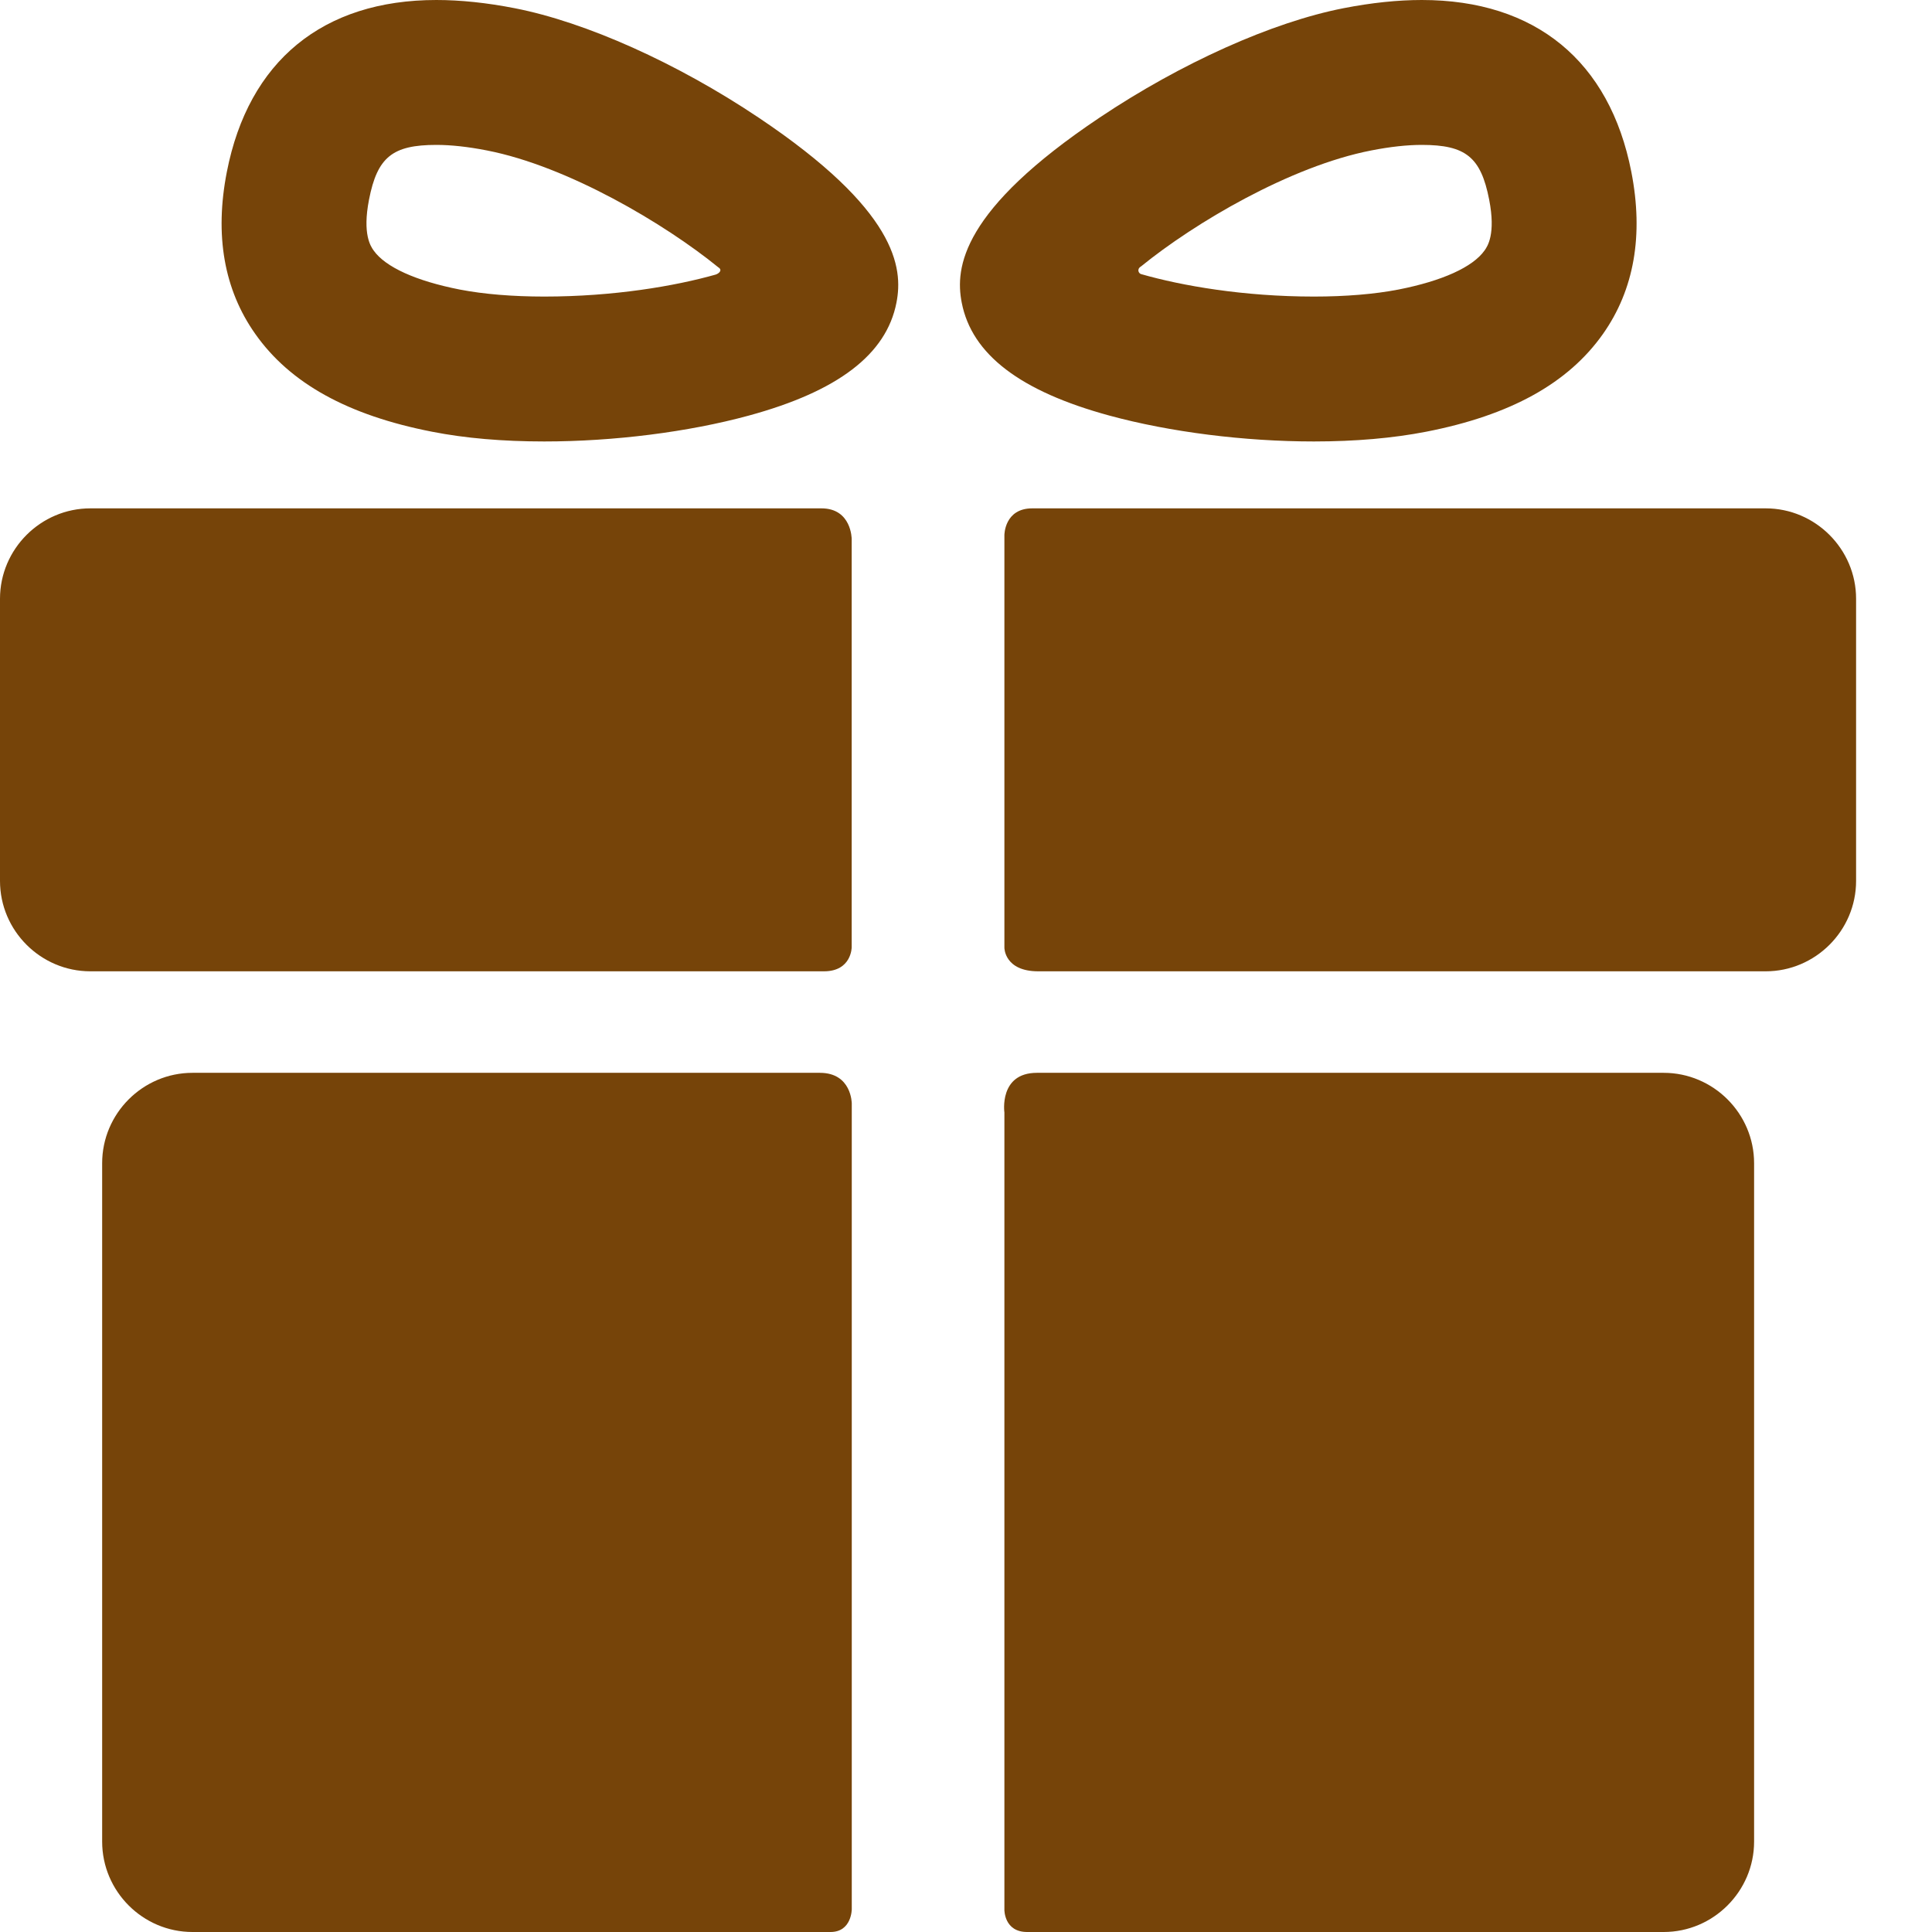 <?xml version="1.0" encoding="UTF-8"?> <svg xmlns="http://www.w3.org/2000/svg" width="24" height="24" viewBox="0 0 24 24" fill="none"><path d="M10.185 13.327C8.209 13.327 2.391 13.327 2.391 13.327C1.774 13.327 1.269 13.832 1.269 14.45V22.877C1.269 23.495 1.774 24 2.391 24C2.391 24 8.331 24 10.317 24C10.581 24 10.581 23.716 10.581 23.716V13.708C10.581 13.708 10.581 13.327 10.185 13.327Z" fill="#764409"></path><path d="M20.667 13.327C20.667 13.327 14.827 13.327 12.881 13.327C12.406 13.327 12.477 13.82 12.477 13.82V23.725C12.477 23.725 12.474 24 12.759 24C14.736 24 20.667 24 20.667 24C21.284 24 21.79 23.494 21.79 22.877V14.45C21.79 13.832 21.284 13.327 20.667 13.327Z" fill="#764409"></path><path d="M10.58 6.696C10.58 6.696 10.58 6.315 10.204 6.315C7.953 6.315 1.123 6.315 1.123 6.315C0.505 6.315 0 6.821 0 7.438V10.943C0 11.561 0.505 12.066 1.123 12.066C1.123 12.066 7.983 12.066 10.235 12.066C10.58 12.066 10.58 11.767 10.58 11.767V6.696Z" fill="#764409"></path><path d="M21.934 6.315C21.934 6.315 15.101 6.315 12.823 6.315C12.477 6.315 12.477 6.646 12.477 6.646V11.774C12.477 11.774 12.477 12.066 12.898 12.066C15.157 12.066 21.934 12.066 21.934 12.066C22.551 12.066 23.057 11.561 23.057 10.943V7.438C23.057 6.821 22.551 6.315 21.934 6.315Z" fill="#764409"></path><path d="M6.761 5.484C6.247 5.484 5.778 5.444 5.367 5.363C4.322 5.159 3.603 4.762 3.171 4.148C2.783 3.599 2.664 2.921 2.818 2.135C3.087 0.758 4.011 0 5.421 0C5.719 0 6.047 0.034 6.394 0.102C7.279 0.275 8.411 0.783 9.422 1.46C11.137 2.608 11.222 3.322 11.136 3.76C11.011 4.402 10.41 4.861 9.3 5.163C8.551 5.367 7.625 5.484 6.761 5.484ZM5.421 1.8C4.875 1.8 4.687 1.952 4.584 2.48C4.5 2.911 4.606 3.061 4.641 3.111C4.787 3.318 5.167 3.49 5.712 3.597C6.006 3.654 6.369 3.684 6.761 3.684C7.624 3.684 8.385 3.554 8.89 3.411C8.926 3.4 8.983 3.357 8.922 3.32C8.263 2.783 7.055 2.065 6.049 1.869C5.815 1.823 5.603 1.8 5.421 1.8Z" fill="#764409"></path><path d="M16.322 5.484C16.322 5.484 16.322 5.484 16.322 5.484C15.458 5.484 14.533 5.367 13.783 5.163C12.673 4.861 12.072 4.402 11.947 3.76C11.861 3.322 11.946 2.608 13.661 1.46C14.672 0.783 15.804 0.275 16.689 0.102C17.037 0.034 17.364 0 17.662 0C19.072 0 19.996 0.758 20.265 2.135C20.419 2.921 20.3 3.599 19.913 4.148C19.48 4.762 18.762 5.159 17.716 5.363C17.305 5.443 16.836 5.484 16.322 5.484ZM14.175 3.309C14.117 3.343 14.145 3.397 14.175 3.405C14.68 3.55 15.448 3.684 16.322 3.684C16.715 3.684 17.077 3.654 17.371 3.597C17.916 3.49 18.296 3.318 18.442 3.111C18.477 3.061 18.583 2.911 18.499 2.48C18.396 1.952 18.208 1.8 17.662 1.8C17.48 1.8 17.268 1.823 17.034 1.869C16.027 2.065 14.835 2.772 14.175 3.309Z" fill="#764409"></path></svg> 